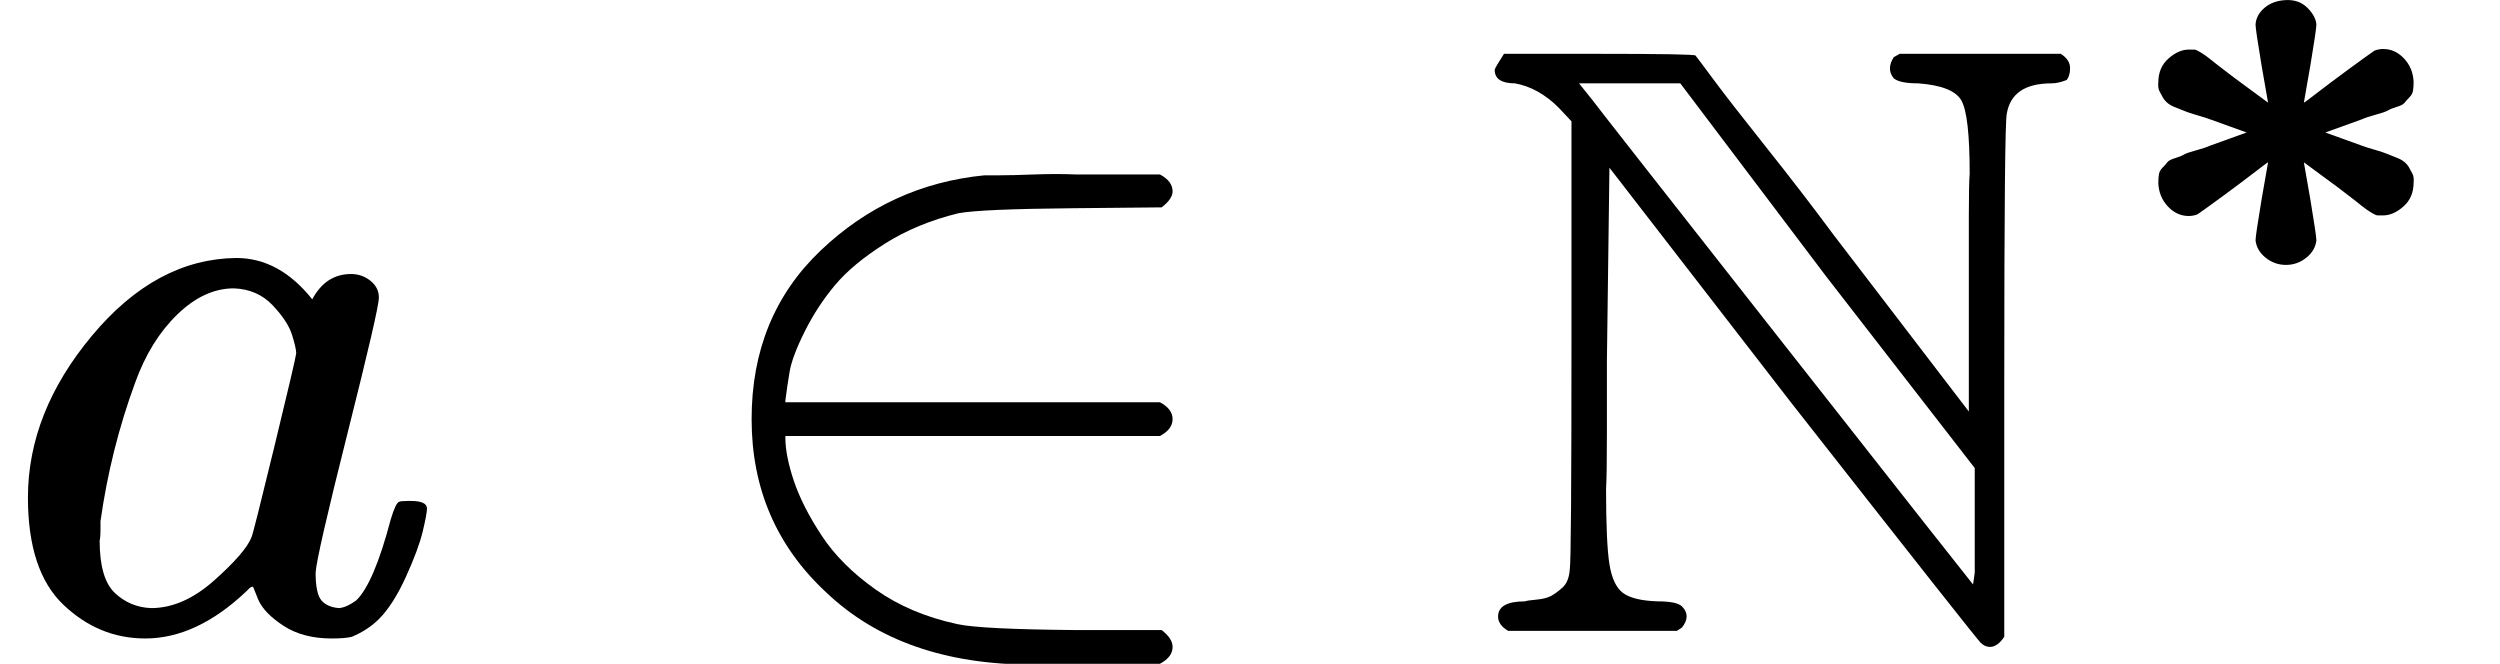 <svg style="background-color: white;" xmlns="http://www.w3.org/2000/svg" width="6.704ex" height="1.78ex" role="img" focusable="false" viewBox="0 -746.8 2963.1 786.8" xmlns:xlink="http://www.w3.org/1999/xlink"><defs><path id="MJX-1-TEX-I-1D44E" d="M33 157Q33 258 109 349T280 441Q331 441 370 392Q386 422 416 422Q429 422 439 414T449 394Q449 381 412 234T374 68Q374 43 381 35T402 26Q411 27 422 35Q443 55 463 131Q469 151 473 152Q475 153 483 153H487Q506 153 506 144Q506 138 501 117T481 63T449 13Q436 0 417 -8Q409 -10 393 -10Q359 -10 336 5T306 36L300 51Q299 52 296 50Q294 48 292 46Q233 -10 172 -10Q117 -10 75 30T33 157ZM351 328Q351 334 346 350T323 385T277 405Q242 405 210 374T160 293Q131 214 119 129Q119 126 119 118T118 106Q118 61 136 44T179 26Q217 26 254 59T298 110Q300 114 325 217T351 328Z"></path><path id="MJX-1-TEX-N-2208" d="M84 250Q84 372 166 450T360 539Q361 539 377 539T419 540T469 540H568Q583 532 583 520Q583 511 570 501L466 500Q355 499 329 494Q280 482 242 458T183 409T147 354T129 306T124 272V270H568Q583 262 583 250T568 230H124V228Q124 207 134 177T167 112T231 48T328 7Q355 1 466 0H570Q583 -10 583 -20Q583 -32 568 -40H471Q464 -40 446 -40T417 -41Q262 -41 172 45Q84 127 84 250Z"></path><path id="MJX-1-TEX-D-2115" d="M20 664Q20 666 31 683H142Q256 683 258 681Q259 680 279 653T342 572T422 468L582 259V425Q582 451 582 490T583 541Q583 611 573 628T522 648Q500 648 493 654Q484 665 493 679L500 683H691Q702 676 702 666Q702 657 698 652Q688 648 680 648Q633 648 627 612Q624 601 624 294V-8Q616 -20 607 -20Q601 -20 596 -15Q593 -13 371 270L156 548L153 319Q153 284 153 234T152 167Q152 103 156 78T172 44T213 34Q236 34 242 28Q253 17 242 3L236 -1H36Q24 6 24 16Q24 34 56 34Q58 35 69 36T86 40T100 50T109 72Q111 83 111 345V603L96 619Q72 643 44 648Q20 648 20 664ZM413 419L240 648H120L136 628Q137 626 361 341T587 54L589 68Q589 78 589 121V192L413 419Z"></path><path id="MJX-1-TEX-D-2217" d="M236 431Q237 447 251 459T287 472T323 459T338 431Q338 423 328 363L317 300Q318 300 340 317T392 356T435 387Q442 390 450 390Q470 390 485 374T501 335Q501 326 500 320T494 309T486 300T473 293T458 287T438 280T414 272L353 250L414 228Q422 225 436 221T457 214T472 208T485 201T493 192T499 181T501 166Q501 141 484 126T450 111Q447 111 445 111T441 111T437 112T433 114T428 117T422 121T414 127T404 135T391 145T374 158L317 200L328 137Q338 77 338 69Q336 52 321 40T287 28T253 40T236 69Q236 77 246 137L257 200Q256 200 234 183T182 144T139 113Q132 110 124 110Q104 110 89 126T73 165Q73 174 74 180T80 191T88 200T101 207T116 213T136 220T160 228L221 250L160 272Q152 275 138 279T117 286T102 292T89 299T81 308T75 319T73 334Q73 359 90 374T124 389Q127 389 129 389T133 389T137 388T141 386T146 383T152 379T160 373T170 365T183 355T200 342L257 300L246 363Q236 423 236 431Z"></path></defs><g stroke="currentColor" fill="currentColor" stroke-width="0" transform="scale(1,-1)"><g data-mml-node="math"><g data-mml-node="mi"><use data-c="1D44E" xlink:href="#MJX-1-TEX-I-1D44E"></use></g><g data-mml-node="mo" transform="translate(806.8,0)"><use data-c="2208" xlink:href="#MJX-1-TEX-N-2208"></use></g><g data-mml-node="TeXAtom" data-mjx-texclass="ORD" transform="translate(1751.6,0)"><g data-mml-node="msup"><g data-mml-node="mi"><use data-c="2115" xlink:href="#MJX-1-TEX-D-2115"></use></g><g data-mml-node="mo" transform="translate(755,413) scale(0.707)"><use data-c="2217" xlink:href="#MJX-1-TEX-D-2217"></use></g></g></g></g></g></svg>
